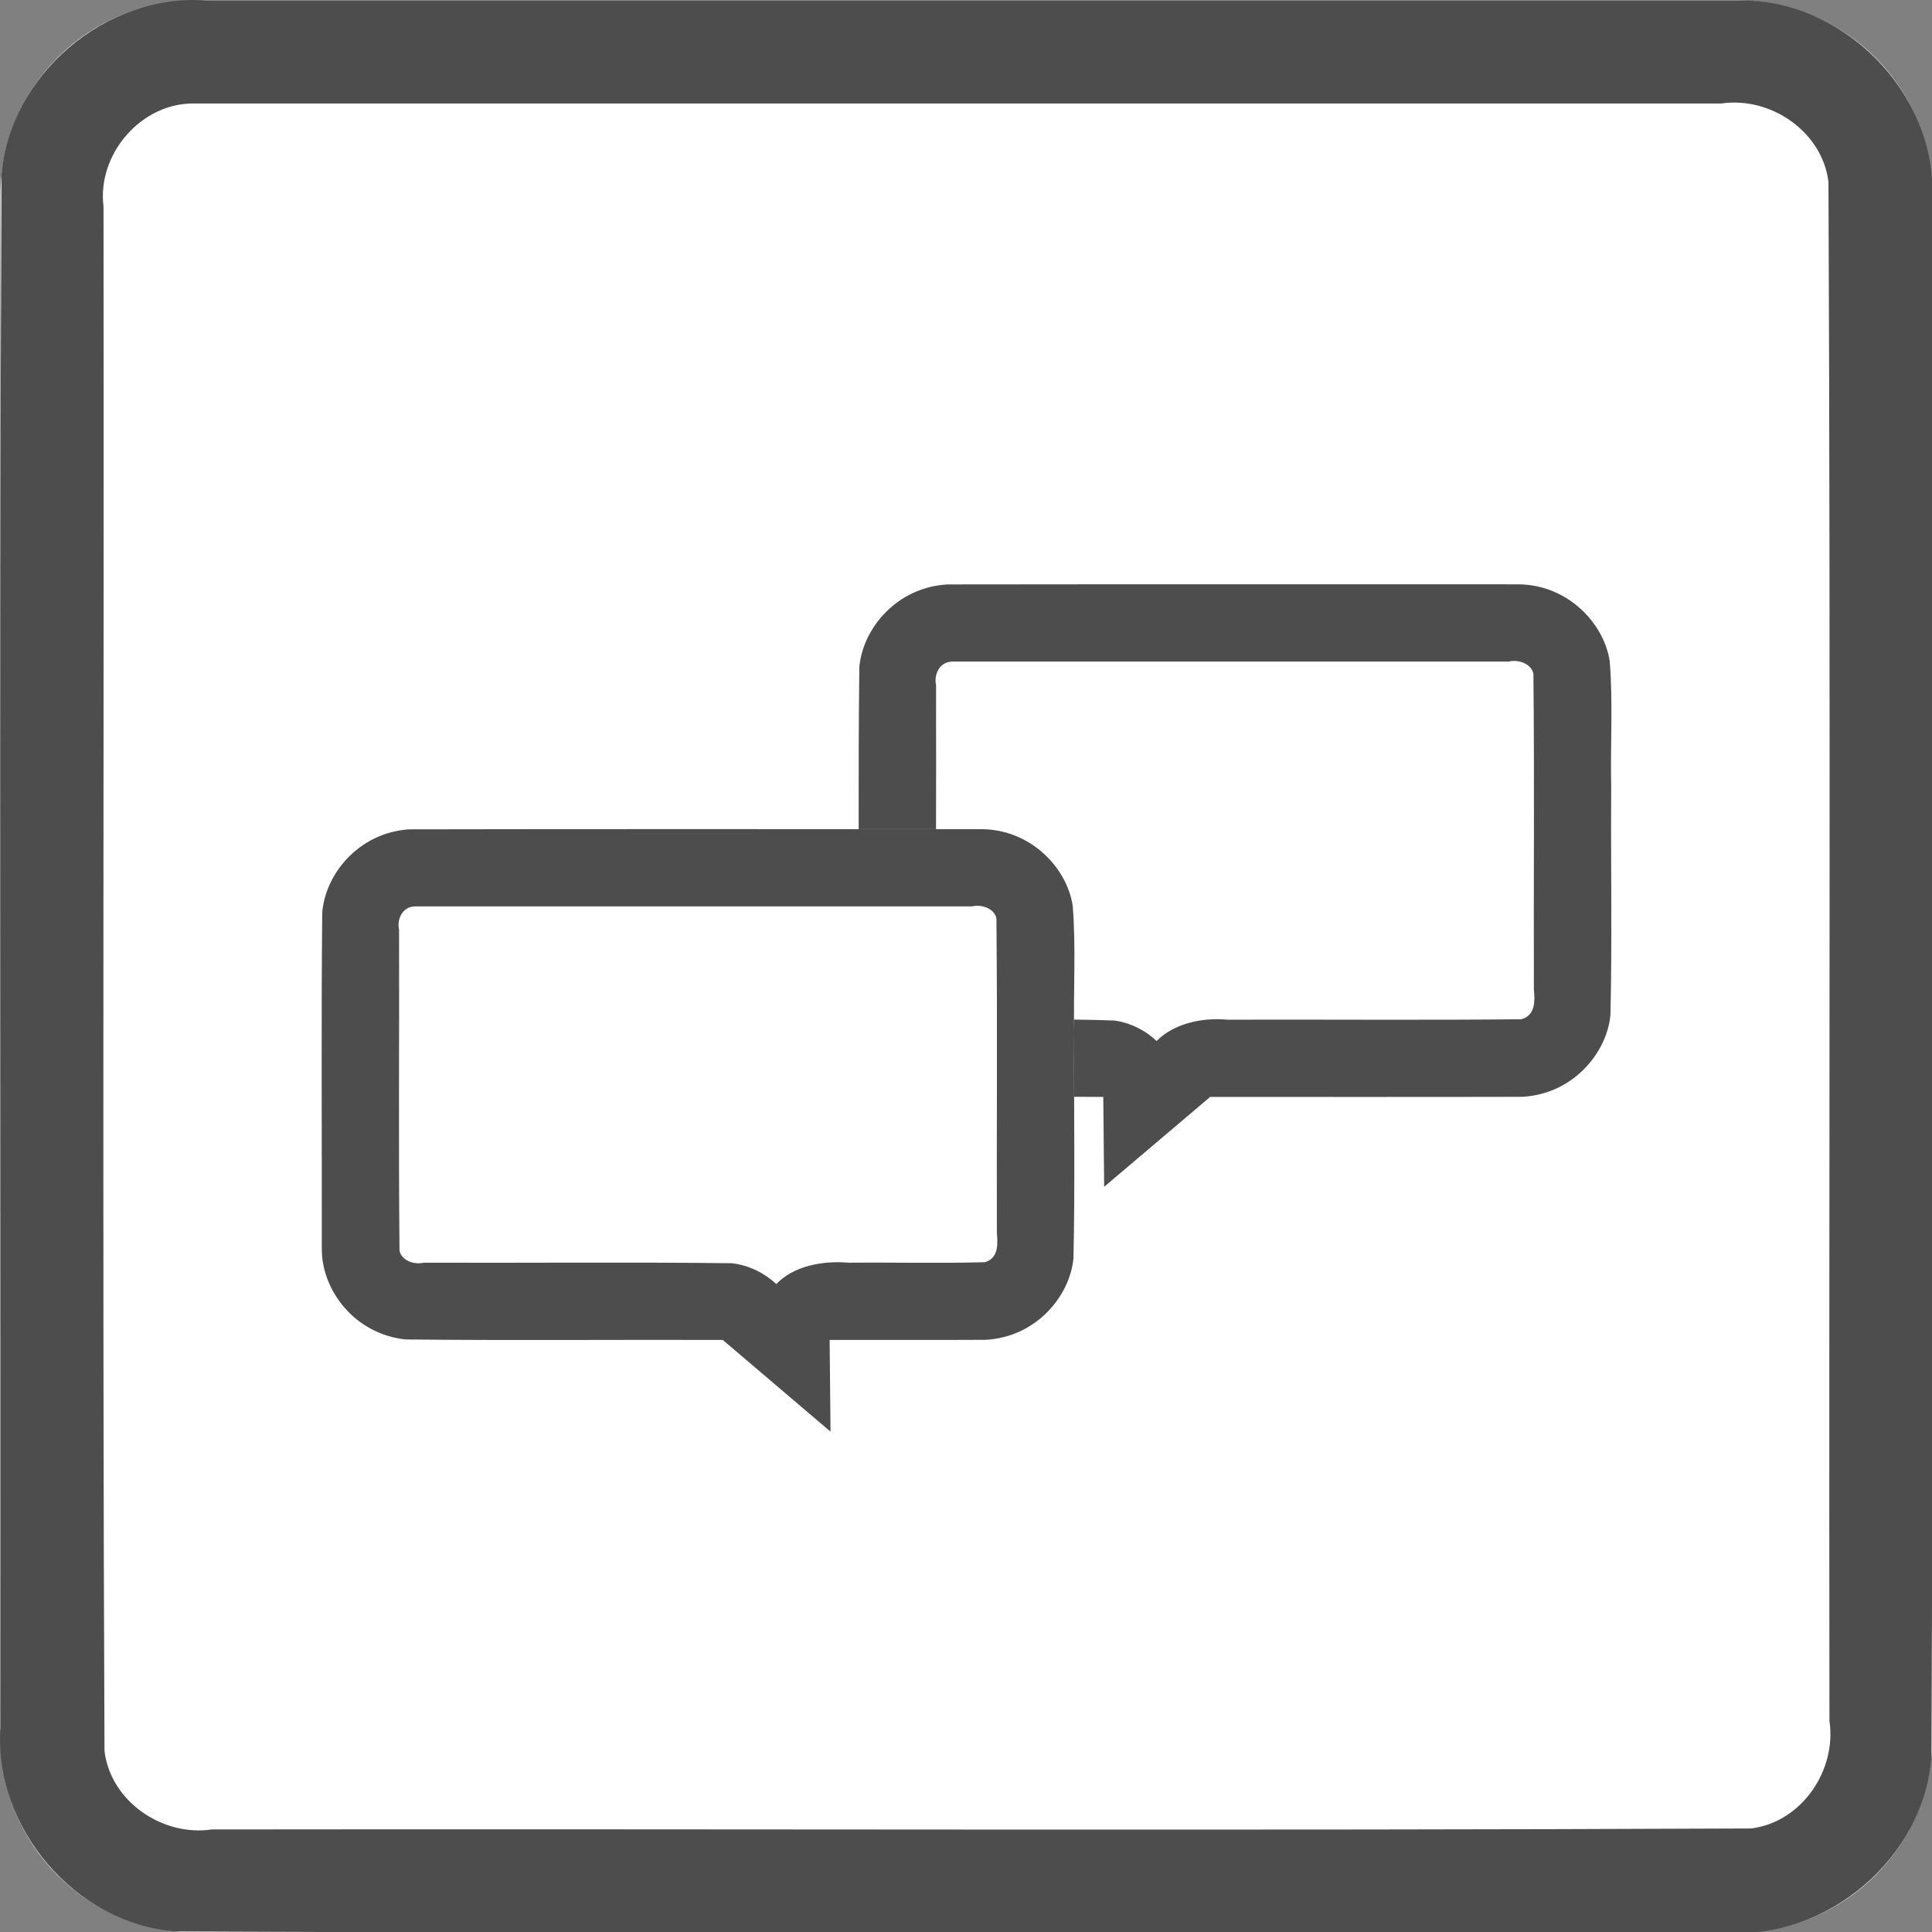 <?xml version="1.0" encoding="UTF-8" standalone="no"?>
<svg
   xmlns:dc="http://purl.org/dc/elements/1.1/"
   xmlns:cc="http://creativecommons.org/ns#"
   xmlns:rdf="http://www.w3.org/1999/02/22-rdf-syntax-ns#"
   xmlns:svg="http://www.w3.org/2000/svg"
   xmlns="http://www.w3.org/2000/svg"
   id="svg761"
   style="clip-rule:evenodd;fill-rule:evenodd;stroke-linejoin:round;stroke-miterlimit:1.414"
   xml:space="preserve"
   version="1.1"
   viewBox="0 0 60 60"
   height="60"
   width="60"><rect x="0" y="0" width="60" height="60" fill="#808080" stroke="none"/><defs
     id="defs765" /><g
     transform="matrix(0.2,0,0,0.2,0.015,0.015)"
     id="g759"><g
       id="Background"><g
         id="g742"><path
           id="path738"
           style="fill:#ffffff"
           d="M 300,30.271 C 300,13.564 286.436,0 269.729,0 H 30.271 C 13.564,0 0,13.564 0,30.271 V 269.729 C 0,286.436 13.564,300 30.271,300 H 269.729 C 286.436,300 300,286.436 300,269.729 Z" /><path
           id="path740"
           d="m 269.925,0.001 c 16.1,-0.315 30.494,14.173 30.075,30.27 -0.106,80.849 0.211,161.712 -0.156,242.552 C 298.614,288.464 283.652,301.157 268.032,300 187.749,299.894 107.451,300.211 27.177,299.844 11.536,298.614 -1.157,283.652 0,268.032 0.106,187.749 -0.211,107.451 0.156,27.177 1.386,11.536 16.348,-1.157 31.968,0 111.287,6.6687171e-4 190.606,-0.001 269.925,0.001 Z M 30.296,16 C 21.974,15.733 14.968,23.801 16,31.993 16.104,111.936 15.794,191.899 16.152,271.829 17.11,279.666 25.172,285.145 32.842,284 112.501,283.896 192.181,284.206 271.829,283.848 279.666,282.89 285.145,274.828 284,267.158 283.896,187.499 284.206,107.819 283.848,28.171 282.89,20.334 274.828,14.855 267.158,16 188.204,16 109.25,16 30.296,16 Z"
           style="fill:#4d4d4d" /></g></g><g
       id="g757"><g
         id="g749"
         transform="matrix(0.725,0,0,0.592,68.849,40.41)"><path
           id="path745"
           style="fill:#ffffff"
           d="m 250.015,109.41 c 0,-13.541 -8.986,-24.535 -20.055,-24.535 H 108.91 c -11.068,0 -20.054,10.994 -20.054,24.535 v 85.388 c 0,13.541 8.986,24.535 20.054,24.535 h 32.322 l 0.188,23.576 22.7,-23.576 h 65.84 c 11.069,0 20.055,-10.994 20.055,-24.535 z" /><path
           id="path747"
           d="m 230.219,84.877 c 10.62,0.166 18.277,10.322 19.482,20.192 0.727,11.011 0.11,22.089 0.314,33.126 -0.109,19.907 0.218,39.829 -0.162,59.726 -0.823,10.053 -8.12,20.672 -18.861,21.38 -22.289,0.075 -44.582,0.011 -66.872,0.032 -7.567,7.859 -15.133,15.717 -22.7,23.576 -0.063,-7.859 -0.125,-15.717 -0.188,-23.576 -11.621,-0.138 -23.271,0.273 -34.875,-0.197 -11.147,-1.856 -17.716,-13.738 -17.501,-24.338 0.087,-29.4 -0.174,-58.811 0.13,-88.204 0.723,-10.158 8.036,-20.967 18.892,-21.687 40.779,-0.073 81.561,-0.013 122.341,-0.03 z m -121.257,20.259 c -2.996,0.032 -4.017,3.729 -3.546,6.166 0.068,28.171 -0.135,56.361 0.099,84.521 0.343,2.438 2.926,3.902 5.275,3.249 10.954,0.153 21.946,-0.306 32.876,0.229 3.521,0.619 6.689,2.665 8.985,5.368 3.624,-4.495 9.531,-6.218 15.125,-5.597 20.991,-0.076 42.009,0.15 62.983,-0.109 3.204,-1.042 2.878,-5.288 2.696,-7.884 -0.069,-27.563 0.135,-55.143 -0.099,-82.695 -0.344,-2.437 -2.926,-3.902 -5.275,-3.248 -39.706,0 -79.412,0 -119.118,0 z"
           style="fill:#4d4d4d" /></g><g
         id="g755"
         transform="matrix(-0.725,0,0,0.592,231.145,78.43)"><path
           id="path751"
           style="fill:#ffffff"
           d="m 250.015,109.322 c 0,-13.493 -8.954,-24.447 -19.983,-24.447 H 108.838 c -11.029,0 -19.982,10.954 -19.982,24.447 v 85.082 c 0,13.493 8.953,24.447 19.982,24.447 h 32.394 l -0.186,24.058 23.074,-24.058 h 65.912 c 11.029,0 19.983,-10.954 19.983,-24.447 z" /><path
           id="path753"
           d="m 108.58,84.877 c -10.582,0.166 -18.212,10.285 -19.412,20.12 -0.723,11.006 -0.108,22.078 -0.312,33.11 0.11,19.801 -0.217,39.617 0.16,59.409 0.821,10.017 8.091,20.599 18.794,21.303 11.139,0.075 22.282,0.01 33.422,0.032 -0.062,8.019 -0.124,16.039 -0.186,24.058 7.691,-8.019 15.383,-16.039 23.074,-24.058 22.65,-0.086 45.313,0.171 67.954,-0.126 11.02,-1.467 17.818,-12.957 17.926,-23.377 -0.035,-29.507 0.145,-59.022 -0.089,-88.524 C 249.29,96.678 242.129,85.82 231.315,84.925 190.406,84.81 149.491,84.906 108.58,84.877 Z m 121.4,20.259 c 2.952,0.032 3.939,3.684 3.474,6.078 -0.067,28.063 0.132,56.143 -0.097,84.195 -0.338,2.405 -2.895,3.828 -5.205,3.182 -21.99,0.094 -43.996,-0.188 -65.975,0.14 -3.735,0.519 -7.064,2.665 -9.526,5.459 -3.656,-4.713 -9.833,-6.2 -15.531,-5.599 -9.708,-0.108 -19.458,0.202 -29.143,-0.131 -3.1,-1.103 -2.709,-5.228 -2.561,-7.775 0.067,-27.454 -0.132,-54.925 0.097,-82.368 0.339,-2.405 2.896,-3.828 5.206,-3.181 39.754,0 79.508,0 119.261,0 z"
           style="fill:#4d4d4d" /></g></g></g></svg>
